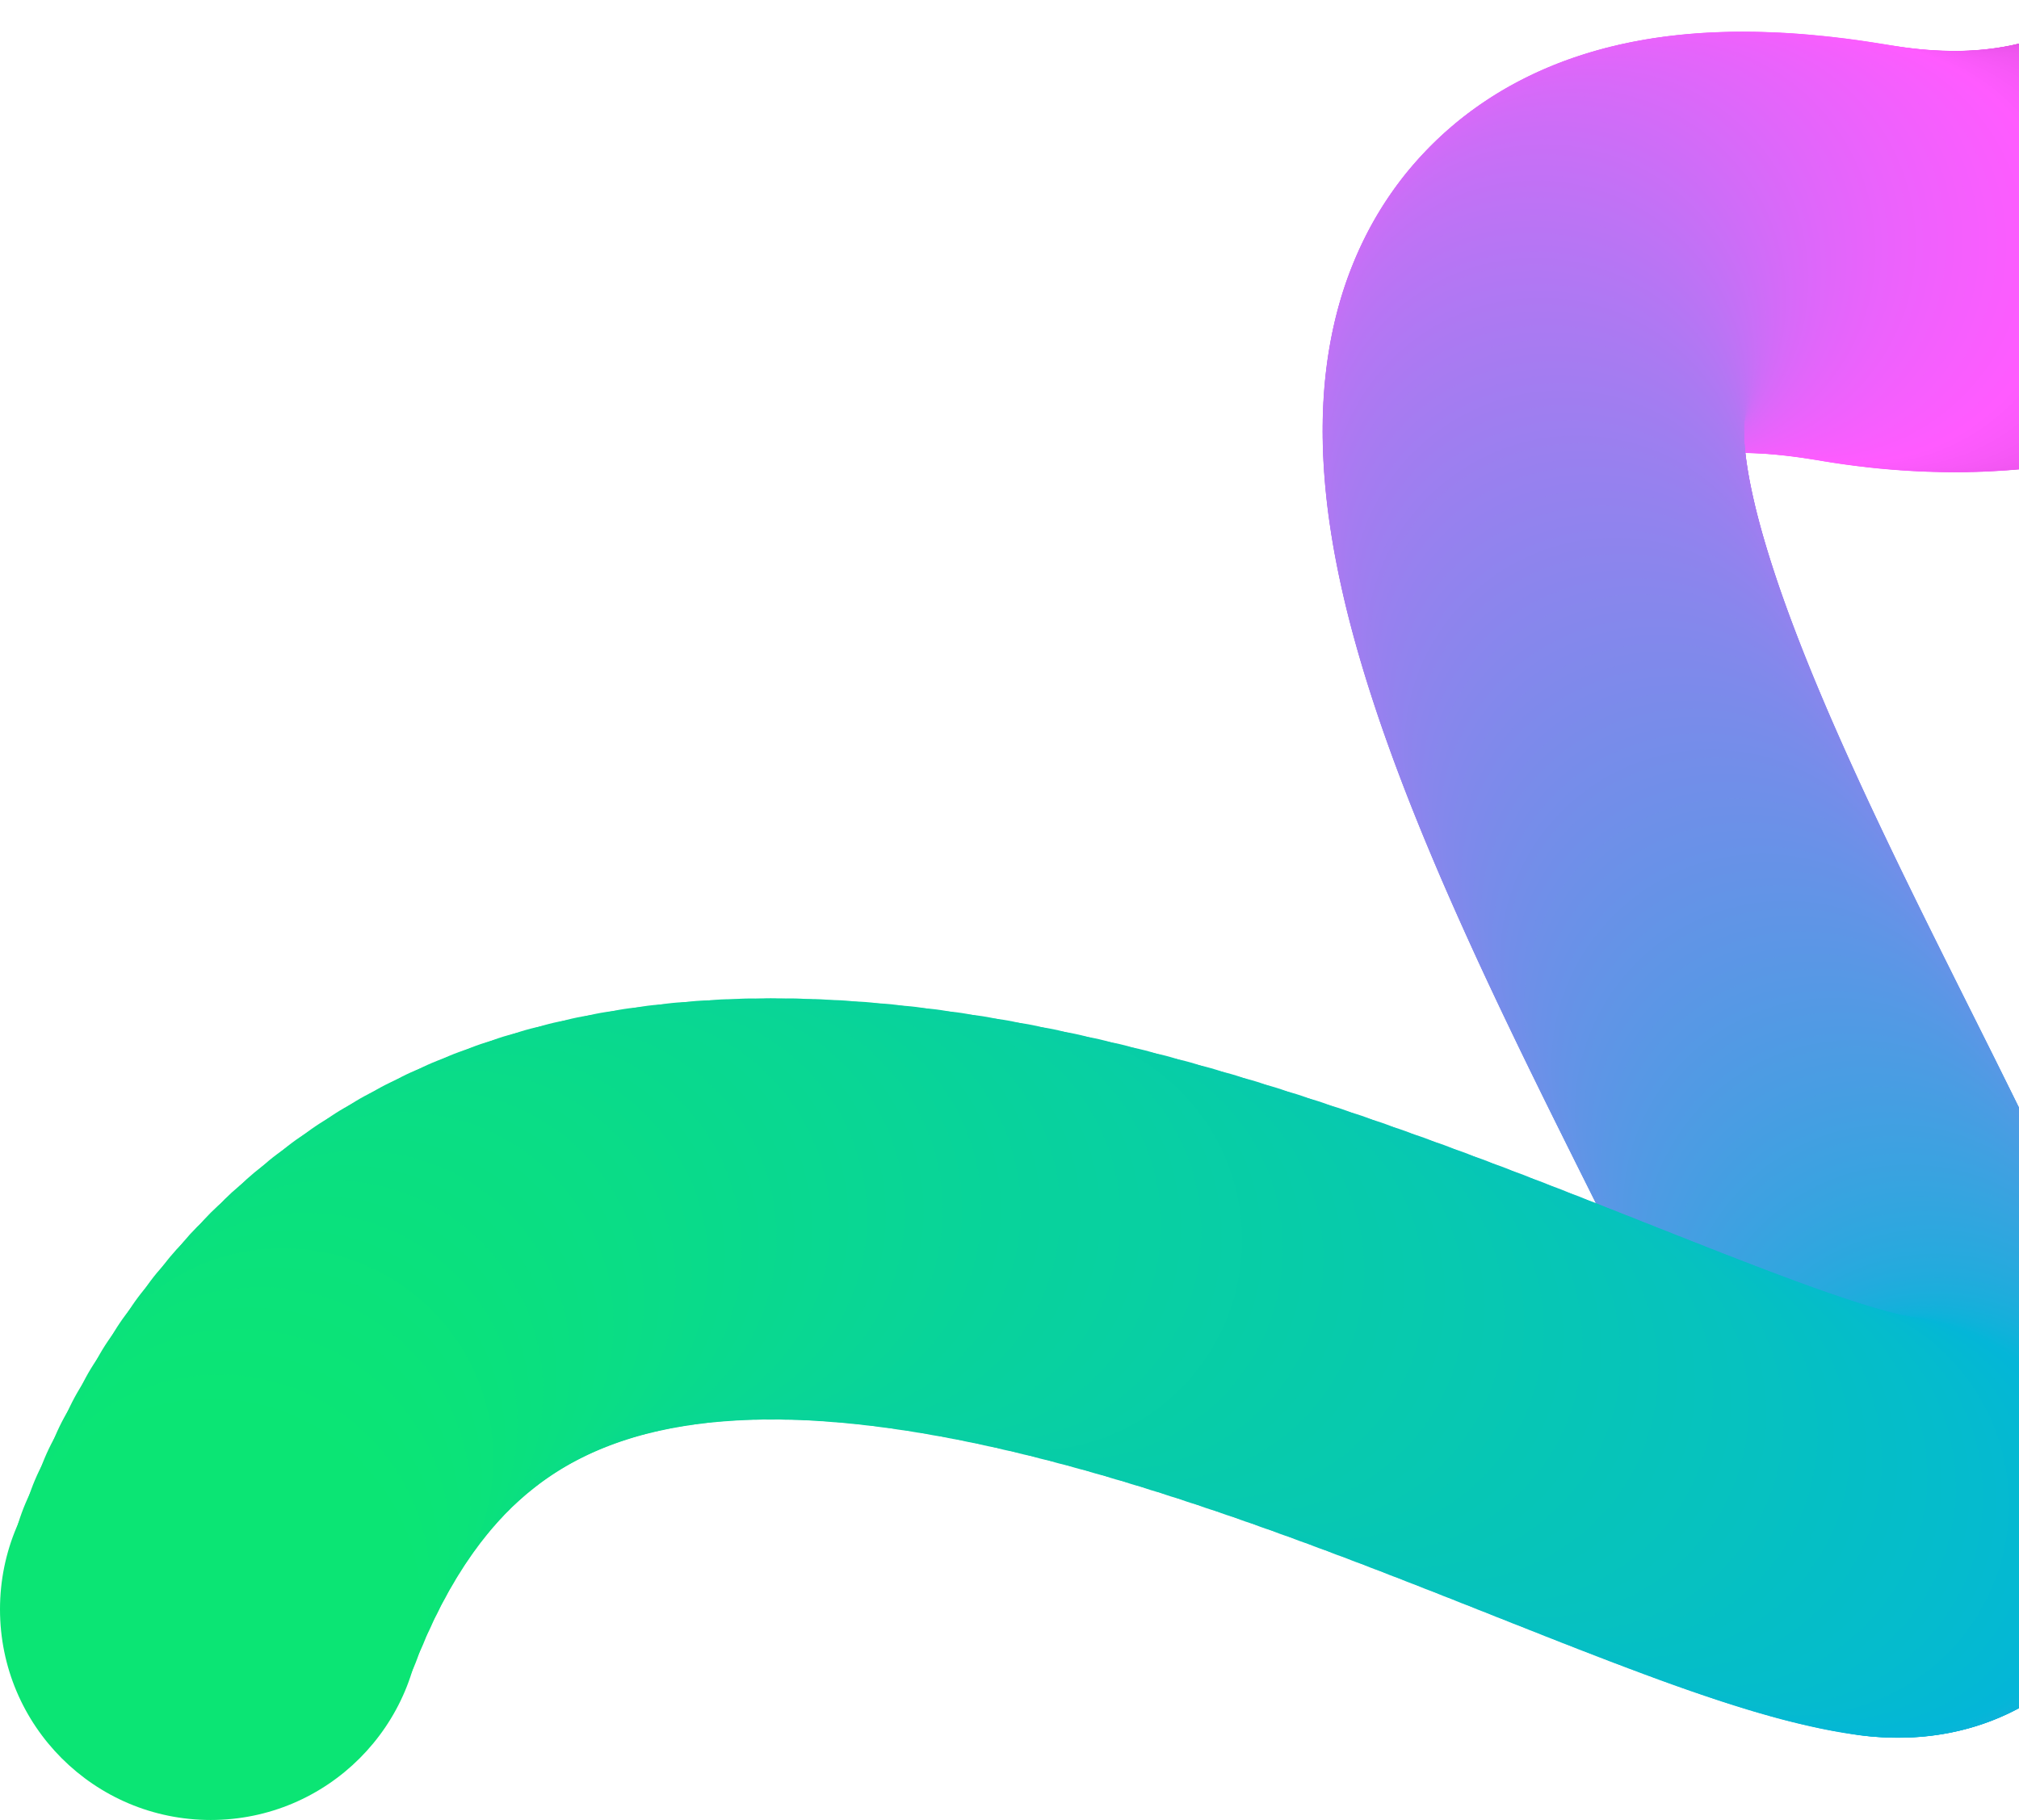 <svg xmlns="http://www.w3.org/2000/svg" data-name="Layer 2" viewBox="0 0 692.01 623.9"><defs><clipPath id="a"><path d="M0 0h692.01v623.9H0z" style="stroke-width:0;fill:none"/></clipPath></defs><g style="clip-path:url(#a)"><circle cx="763.94" cy="59.64" r="72.22" style="fill:#ca48ca;stroke-width:0"/><circle cx="762.04" cy="61" r="72.22" style="fill:#cb48cb;stroke-width:0"/><circle cx="760.11" cy="62.33" r="72.22" style="fill:#cc49cc;stroke-width:0"/><circle cx="758.17" cy="63.64" r="72.22" style="fill:#cd49cd;stroke-width:0"/><circle cx="756.22" cy="64.91" r="72.22" style="fill:#ce4ace;stroke-width:0"/><circle cx="754.24" cy="66.16" r="72.22" style="fill:#cf4acf;stroke-width:0"/><circle cx="752.24" cy="67.38" r="72.22" style="fill:#d04ad0;stroke-width:0"/><circle cx="750.23" cy="68.57" r="72.22" style="fill:#d14bd1;stroke-width:0"/><circle cx="748.19" cy="69.74" r="72.22" style="fill:#d24bd2;stroke-width:0"/><circle cx="746.14" cy="70.87" r="72.22" style="fill:#d34bd3;stroke-width:0"/><circle cx="744.07" cy="71.97" r="72.22" style="fill:#d44cd4;stroke-width:0"/><circle cx="741.98" cy="73.05" r="72.22" style="fill:#d54cd5;stroke-width:0"/><circle cx="739.87" cy="74.09" r="72.22" style="fill:#d64cd6;stroke-width:0"/><circle cx="737.74" cy="75.1" r="72.22" style="fill:#d74dd7;stroke-width:0"/><circle cx="735.59" cy="76.09" r="72.22" style="fill:#d84dd8;stroke-width:0"/><circle cx="733.42" cy="77.04" r="72.22" style="fill:#d94dd9;stroke-width:0"/><circle cx="731.23" cy="77.95" r="72.22" style="fill:#da4eda;stroke-width:0"/><circle cx="729.02" cy="78.84" r="72.22" style="fill:#db4edb;stroke-width:0"/><circle cx="726.79" cy="79.7" r="72.22" style="fill:#dc4fdc;stroke-width:0"/><circle cx="724.54" cy="80.52" r="72.22" style="fill:#dd4fdd;stroke-width:0"/><circle cx="722.28" cy="81.31" r="72.22" style="fill:#de4fde;stroke-width:0"/><circle cx="719.99" cy="82.06" r="72.22" style="fill:#df50df;stroke-width:0"/><circle cx="717.68" cy="82.78" r="72.22" style="fill:#e050e0;stroke-width:0"/><circle cx="715.35" cy="83.47" r="72.22" style="fill:#e150e1;stroke-width:0"/><circle cx="713" cy="84.13" r="72.22" style="fill:#e251e2;stroke-width:0"/><circle cx="710.63" cy="84.74" r="72.22" style="fill:#e351e3;stroke-width:0"/><circle cx="708.24" cy="85.33" r="72.22" style="fill:#e451e4;stroke-width:0"/><circle cx="705.83" cy="85.88" r="72.22" style="fill:#e552e5;stroke-width:0"/><circle cx="703.4" cy="86.39" r="72.22" style="fill:#e652e6;stroke-width:0"/><circle cx="700.94" cy="86.87" r="72.22" style="fill:#e752e7;stroke-width:0"/><circle cx="698.47" cy="87.31" r="72.22" style="fill:#e853e8;stroke-width:0"/><circle cx="695.97" cy="87.71" r="72.22" style="fill:#e953e9;stroke-width:0"/><circle cx="693.46" cy="88.08" r="72.22" style="fill:#ea54ea;stroke-width:0"/><circle cx="690.92" cy="88.41" r="72.22" style="fill:#eb54eb;stroke-width:0"/><circle cx="688.36" cy="88.7" r="72.22" style="fill:#ec54ec;stroke-width:0"/><circle cx="685.78" cy="88.96" r="72.22" style="fill:#ed55ed;stroke-width:0"/><circle cx="683.18" cy="89.17" r="72.22" style="fill:#e5e;stroke-width:0"/><circle cx="680.56" cy="89.35" r="72.22" style="fill:#ef55ef;stroke-width:0"/><circle cx="677.92" cy="89.49" r="72.22" style="fill:#f056f0;stroke-width:0"/><circle cx="675.25" cy="89.59" r="72.22" style="fill:#f156f1;stroke-width:0"/><circle cx="672.56" cy="89.65" r="72.22" style="fill:#f256f2;stroke-width:0"/><circle cx="669.85" cy="89.67" r="72.22" style="fill:#f357f3;stroke-width:0"/><circle cx="667.12" cy="89.64" r="72.22" style="fill:#f457f4;stroke-width:0"/><circle cx="664.37" cy="89.58" r="72.22" style="fill:#f557f5;stroke-width:0"/><circle cx="661.59" cy="89.48" r="72.22" style="fill:#f658f6;stroke-width:0"/><circle cx="658.79" cy="89.34" r="72.22" style="fill:#f758f7;stroke-width:0"/><circle cx="655.97" cy="89.15" r="72.22" style="fill:#f859f8;stroke-width:0"/><circle cx="653.13" cy="88.93" r="72.22" style="fill:#f959f9;stroke-width:0"/><circle cx="650.26" cy="88.66" r="72.22" style="fill:#fa59fa;stroke-width:0"/><circle cx="647.37" cy="88.34" r="72.22" style="fill:#fb5afb;stroke-width:0"/><circle cx="644.46" cy="87.99" r="72.22" style="fill:#fc5afc;stroke-width:0"/><circle cx="641.53" cy="87.59" r="72.22" style="fill:#fd5afd;stroke-width:0"/><circle cx="638.57" cy="87.15" r="72.22" style="fill:#fe5bfe;stroke-width:0"/><circle cx="635.59" cy="86.66" r="72.22" style="fill:#ff5bff;stroke-width:0"/><circle cx="632.06" cy="86.09" r="72.22" style="fill:#fe5bff;stroke-width:0"/><circle cx="628.6" cy="85.56" r="72.22" style="fill:#fd5cff;stroke-width:0"/><circle cx="625.2" cy="85.08" r="72.22" style="fill:#fc5cff;stroke-width:0"/><circle cx="621.87" cy="84.66" r="72.22" style="fill:#fb5cfe;stroke-width:0"/><circle cx="618.61" cy="84.29" r="72.22" style="fill:#fa5dfe;stroke-width:0"/><circle cx="615.41" cy="83.97" r="72.22" style="fill:#f95dfe;stroke-width:0"/><circle cx="612.27" cy="83.69" r="72.22" style="fill:#f85efe;stroke-width:0"/><circle cx="609.2" cy="83.47" r="72.22" style="fill:#f75efe;stroke-width:0"/><circle cx="606.2" cy="83.3" r="72.22" style="fill:#f65efe;stroke-width:0"/><circle cx="603.26" cy="83.18" r="72.22" style="fill:#f55ffd;stroke-width:0"/><circle cx="600.38" cy="83.1" r="72.22" style="fill:#f45ffd;stroke-width:0"/><circle cx="597.56" cy="83.07" r="72.22" style="fill:#f35ffd;stroke-width:0"/><circle cx="594.81" cy="83.09" r="72.22" style="fill:#f260fd;stroke-width:0"/><circle cx="592.12" cy="83.16" r="72.22" style="fill:#f160fd;stroke-width:0"/><circle cx="589.49" cy="83.28" r="72.22" style="fill:#f060fd;stroke-width:0"/><circle cx="586.92" cy="83.44" r="72.22" style="fill:#ef61fd;stroke-width:0"/><circle cx="584.41" cy="83.65" r="72.22" style="fill:#ee61fc;stroke-width:0"/><circle cx="581.96" cy="83.9" r="72.22" style="fill:#ed62fc;stroke-width:0"/><circle cx="579.57" cy="84.2" r="72.22" style="fill:#ec62fc;stroke-width:0"/><circle cx="577.24" cy="84.54" r="72.22" style="fill:#eb62fc;stroke-width:0"/><circle cx="574.97" cy="84.93" r="72.22" style="fill:#ea63fc;stroke-width:0"/><circle cx="572.75" cy="85.36" r="72.22" style="fill:#e963fc;stroke-width:0"/><circle cx="570.6" cy="85.84" r="72.22" style="fill:#e863fb;stroke-width:0"/><circle cx="568.5" cy="86.35" r="72.22" style="fill:#e764fb;stroke-width:0"/><circle cx="566.45" cy="86.92" r="72.22" style="fill:#e664fb;stroke-width:0"/><circle cx="564.47" cy="87.52" r="72.22" style="fill:#e564fb;stroke-width:0"/><circle cx="562.54" cy="88.17" r="72.22" style="fill:#e465fb;stroke-width:0"/><circle cx="560.66" cy="88.85" r="72.22" style="fill:#e365fb;stroke-width:0"/><circle cx="558.84" cy="89.58" r="72.22" style="fill:#e266fa;stroke-width:0"/><circle cx="557.07" cy="90.35" r="72.22" style="fill:#e166fa;stroke-width:0"/><circle cx="555.36" cy="91.16" r="72.22" style="fill:#e066fa;stroke-width:0"/><circle cx="553.7" cy="92.01" r="72.22" style="fill:#df67fa;stroke-width:0"/><circle cx="552.09" cy="92.9" r="72.22" style="fill:#de67fa;stroke-width:0"/><circle cx="550.54" cy="93.83" r="72.22" style="fill:#dd67fa;stroke-width:0"/><circle cx="549.04" cy="94.8" r="72.22" style="fill:#dc68fa;stroke-width:0"/><circle cx="547.59" cy="95.81" r="72.22" style="fill:#db68f9;stroke-width:0"/><circle cx="546.19" cy="96.85" r="72.22" style="fill:#da68f9;stroke-width:0"/><circle cx="544.84" cy="97.93" r="72.22" style="fill:#d969f9;stroke-width:0"/><circle cx="543.54" cy="99.05" r="72.22" style="fill:#d869f9;stroke-width:0"/><circle cx="542.29" cy="100.21" r="72.22" style="fill:#d76af9;stroke-width:0"/><circle cx="541.09" cy="101.4" r="72.22" style="fill:#d66af9;stroke-width:0"/><circle cx="539.94" cy="102.63" r="72.22" style="fill:#d56af8;stroke-width:0"/><circle cx="538.83" cy="103.89" r="72.22" style="fill:#d46bf8;stroke-width:0"/><circle cx="537.78" cy="105.19" r="72.22" style="fill:#d36bf8;stroke-width:0"/><circle cx="536.77" cy="106.52" r="72.22" style="fill:#d26bf8;stroke-width:0"/><circle cx="535.81" cy="107.89" r="72.22" style="fill:#d16cf8;stroke-width:0"/><circle cx="534.89" cy="109.29" r="72.22" style="fill:#d06cf8;stroke-width:0"/><circle cx="534.02" cy="110.73" r="72.22" style="fill:#cf6cf8;stroke-width:0"/><circle cx="533.2" cy="112.2" r="72.22" style="fill:#ce6df7;stroke-width:0"/><circle cx="532.42" cy="113.7" r="72.22" style="fill:#cd6df7;stroke-width:0"/><circle cx="531.69" cy="115.23" r="72.22" style="fill:#cc6df7;stroke-width:0"/><circle cx="531" cy="116.8" r="72.22" style="fill:#cb6ef7;stroke-width:0"/><circle cx="530.35" cy="118.4" r="72.22" style="fill:#ca6ef7;stroke-width:0"/><circle cx="529.74" cy="120.02" r="72.22" style="fill:#c96ff7;stroke-width:0"/><circle cx="529.18" cy="121.68" r="72.22" style="fill:#c86ff6;stroke-width:0"/><circle cx="528.66" cy="123.37" r="72.22" style="fill:#c76ff6;stroke-width:0"/><circle cx="528.19" cy="125.09" r="72.22" style="fill:#c670f6;stroke-width:0"/><circle cx="527.75" cy="126.84" r="72.22" style="fill:#c570f6;stroke-width:0"/><circle cx="527.36" cy="128.62" r="72.22" style="fill:#c470f6;stroke-width:0"/><circle cx="527" cy="130.42" r="72.22" style="fill:#c371f6;stroke-width:0"/><circle cx="526.69" cy="132.26" r="72.22" style="fill:#c271f6;stroke-width:0"/><circle cx="526.41" cy="134.12" r="72.22" style="fill:#c171f5;stroke-width:0"/><circle cx="526.17" cy="136.01" r="72.22" style="fill:#c072f5;stroke-width:0"/><circle cx="525.97" cy="137.93" r="72.22" style="fill:#bf72f5;stroke-width:0"/><circle cx="525.81" cy="139.87" r="72.22" style="fill:#be73f5;stroke-width:0"/><circle cx="525.69" cy="141.84" r="72.22" style="fill:#bd73f5;stroke-width:0"/><circle cx="525.6" cy="143.84" r="72.22" style="fill:#bc73f5;stroke-width:0"/><circle cx="525.55" cy="145.86" r="72.22" style="fill:#bb74f4;stroke-width:0"/><circle cx="525.54" cy="147.91" r="72.22" style="fill:#ba74f4;stroke-width:0"/><circle cx="525.56" cy="149.98" r="72.22" style="fill:#b974f4;stroke-width:0"/><circle cx="525.62" cy="152.07" r="72.22" style="fill:#b875f4;stroke-width:0"/><circle cx="525.71" cy="154.19" r="72.22" style="fill:#b775f4;stroke-width:0"/><circle cx="525.84" cy="156.33" r="72.22" style="fill:#b675f4;stroke-width:0"/><circle cx="526" cy="158.5" r="72.22" style="fill:#b576f4;stroke-width:0"/><circle cx="526.19" cy="160.69" r="72.22" style="fill:#b476f3;stroke-width:0"/><circle cx="526.42" cy="162.9" r="72.22" style="fill:#b377f3;stroke-width:0"/><circle cx="526.67" cy="165.13" r="72.22" style="fill:#b277f3;stroke-width:0"/><circle cx="526.96" cy="167.38" r="72.22" style="fill:#b177f3;stroke-width:0"/><circle cx="527.29" cy="169.65" r="72.22" style="fill:#b078f3;stroke-width:0"/><circle cx="527.64" cy="171.95" r="72.22" style="fill:#af78f3;stroke-width:0"/><circle cx="528.02" cy="174.26" r="72.22" style="fill:#ae78f2;stroke-width:0"/><circle cx="528.43" cy="176.6" r="72.22" style="fill:#ad79f2;stroke-width:0"/><circle cx="528.88" cy="178.95" r="72.22" style="fill:#ac79f2;stroke-width:0"/><circle cx="529.35" cy="181.33" r="72.22" style="fill:#ab79f2;stroke-width:0"/><circle cx="529.85" cy="183.72" r="72.22" style="fill:#aa7af2;stroke-width:0"/><circle cx="530.38" cy="186.13" r="72.22" style="fill:#a97af2;stroke-width:0"/><circle cx="530.93" cy="188.55" r="72.22" style="fill:#a87bf1;stroke-width:0"/><circle cx="531.51" cy="191" r="72.22" style="fill:#a77bf1;stroke-width:0"/><circle cx="532.12" cy="193.46" r="72.22" style="fill:#a67bf1;stroke-width:0"/><circle cx="532.76" cy="195.94" r="72.22" style="fill:#a57cf1;stroke-width:0"/><circle cx="533.42" cy="198.43" r="72.22" style="fill:#a47cf1;stroke-width:0"/><circle cx="534.11" cy="200.94" r="72.22" style="fill:#a37cf1;stroke-width:0"/><circle cx="534.82" cy="203.47" r="72.22" style="fill:#a27df1;stroke-width:0"/><circle cx="535.56" cy="206.01" r="72.22" style="fill:#a17df0;stroke-width:0"/><circle cx="536.32" cy="208.56" r="72.22" style="fill:#a07df0;stroke-width:0"/><circle cx="537.1" cy="211.13" r="72.22" style="fill:#9f7ef0;stroke-width:0"/><circle cx="537.91" cy="213.72" r="72.22" style="fill:#9e7ef0;stroke-width:0"/><circle cx="538.74" cy="216.31" r="72.22" style="fill:#9d7ff0;stroke-width:0"/><circle cx="539.59" cy="218.92" r="72.22" style="fill:#9c7ff0;stroke-width:0"/><circle cx="540.46" cy="221.54" r="72.22" style="fill:#9b7fef;stroke-width:0"/><circle cx="541.35" cy="224.17" r="72.22" style="fill:#9a80ef;stroke-width:0"/><circle cx="542.27" cy="226.82" r="72.22" style="fill:#9980ef;stroke-width:0"/><circle cx="543.2" cy="229.47" r="72.22" style="fill:#9880ef;stroke-width:0"/><circle cx="544.16" cy="232.14" r="72.22" style="fill:#9781ef;stroke-width:0"/><circle cx="545.13" cy="234.82" r="72.22" style="fill:#9681ef;stroke-width:0"/><circle cx="546.12" cy="237.51" r="72.22" style="fill:#9581ef;stroke-width:0"/><circle cx="547.14" cy="240.2" r="72.22" style="fill:#9482ee;stroke-width:0"/><circle cx="548.16" cy="242.91" r="72.22" style="fill:#9382ee;stroke-width:0"/><circle cx="549.21" cy="245.62" r="72.22" style="fill:#9283ee;stroke-width:0"/><circle cx="550.27" cy="248.35" r="72.22" style="fill:#9183ee;stroke-width:0"/><circle cx="551.35" cy="251.08" r="72.22" style="fill:#9083ee;stroke-width:0"/><circle cx="552.45" cy="253.82" r="72.22" style="fill:#8f84ee;stroke-width:0"/><circle cx="553.56" cy="256.56" r="72.22" style="fill:#8e84ed;stroke-width:0"/><circle cx="554.68" cy="259.32" r="72.22" style="fill:#8d84ed;stroke-width:0"/><circle cx="555.83" cy="262.08" r="72.22" style="fill:#8c85ed;stroke-width:0"/><circle cx="556.98" cy="264.84" r="72.22" style="fill:#8b85ed;stroke-width:0"/><circle cx="558.15" cy="267.61" r="72.22" style="fill:#8a85ed;stroke-width:0"/><circle cx="559.33" cy="270.39" r="72.22" style="fill:#8986ed;stroke-width:0"/><circle cx="560.52" cy="273.17" r="72.22" style="fill:#8886ed;stroke-width:0"/><circle cx="561.73" cy="275.96" r="72.22" style="fill:#8787ec;stroke-width:0"/><circle cx="562.95" cy="278.74" r="72.22" style="fill:#8687ec;stroke-width:0"/><circle cx="564.18" cy="281.54" r="72.22" style="fill:#8587ec;stroke-width:0"/><circle cx="565.42" cy="284.33" r="72.22" style="fill:#8488ec;stroke-width:0"/><circle cx="566.67" cy="287.13" r="72.22" style="fill:#8388ec;stroke-width:0"/><circle cx="567.93" cy="289.93" r="72.22" style="fill:#8288ec;stroke-width:0"/><circle cx="569.2" cy="292.74" r="72.22" style="fill:#8189eb;stroke-width:0"/><circle cx="570.48" cy="295.54" r="72.22" style="fill:#8089eb;stroke-width:0"/><circle cx="571.76" cy="298.35" r="72.22" style="fill:#7f89eb;stroke-width:0"/><circle cx="573.06" cy="301.15" r="72.22" style="fill:#7e8aeb;stroke-width:0"/><circle cx="574.36" cy="303.96" r="72.22" style="fill:#7d8aeb;stroke-width:0"/><circle cx="575.67" cy="306.77" r="72.22" style="fill:#7c8aeb;stroke-width:0"/><circle cx="576.99" cy="309.57" r="72.22" style="fill:#7b8bea;stroke-width:0"/><circle cx="578.31" cy="312.38" r="72.22" style="fill:#7a8bea;stroke-width:0"/><circle cx="579.64" cy="315.18" r="72.22" style="fill:#798cea;stroke-width:0"/><circle cx="580.98" cy="317.98" r="72.22" style="fill:#788cea;stroke-width:0"/><circle cx="582.31" cy="320.78" r="72.22" style="fill:#778cea;stroke-width:0"/><circle cx="583.66" cy="323.58" r="72.22" style="fill:#768dea;stroke-width:0"/><circle cx="585" cy="326.37" r="72.22" style="fill:#758dea;stroke-width:0"/><circle cx="586.35" cy="329.17" r="72.22" style="fill:#748de9;stroke-width:0"/><circle cx="587.71" cy="331.95" r="72.22" style="fill:#738ee9;stroke-width:0"/><circle cx="589.06" cy="334.74" r="72.22" style="fill:#728ee9;stroke-width:0"/><circle cx="590.42" cy="337.51" r="72.22" style="fill:#718ee9;stroke-width:0"/><circle cx="591.78" cy="340.29" r="72.22" style="fill:#708fe9;stroke-width:0"/><circle cx="593.14" cy="343.06" r="72.22" style="fill:#6f8fe9;stroke-width:0"/><circle cx="594.5" cy="345.82" r="72.22" style="fill:#6e90e8;stroke-width:0"/><circle cx="595.86" cy="348.58" r="72.22" style="fill:#6d90e8;stroke-width:0"/><circle cx="597.22" cy="351.33" r="72.22" style="fill:#6c90e8;stroke-width:0"/><circle cx="598.58" cy="354.07" r="72.22" style="fill:#6b91e8;stroke-width:0"/><circle cx="599.94" cy="356.8" r="72.22" style="fill:#6a91e8;stroke-width:0"/><circle cx="601.29" cy="359.53" r="72.22" style="fill:#6991e8;stroke-width:0"/><circle cx="602.65" cy="362.25" r="72.22" style="fill:#6892e8;stroke-width:0"/><circle cx="604" cy="364.96" r="72.22" style="fill:#6792e7;stroke-width:0"/><circle cx="605.34" cy="367.66" r="72.22" style="fill:#6692e7;stroke-width:0"/><circle cx="606.69" cy="370.36" r="72.22" style="fill:#6593e7;stroke-width:0"/><circle cx="608.03" cy="373.04" r="72.22" style="fill:#6493e7;stroke-width:0"/><circle cx="609.36" cy="375.71" r="72.22" style="fill:#6394e7;stroke-width:0"/><circle cx="610.69" cy="378.37" r="72.22" style="fill:#6294e7;stroke-width:0"/><circle cx="612.02" cy="381.02" r="72.22" style="fill:#6194e6;stroke-width:0"/><circle cx="613.34" cy="383.66" r="72.22" style="fill:#6095e6;stroke-width:0"/><circle cx="614.65" cy="386.29" r="72.22" style="fill:#5f95e6;stroke-width:0"/><circle cx="615.96" cy="388.91" r="72.22" style="fill:#5e95e6;stroke-width:0"/><circle cx="617.26" cy="391.51" r="72.22" style="fill:#5d96e6;stroke-width:0"/><circle cx="618.55" cy="394.1" r="72.22" style="fill:#5c96e6;stroke-width:0"/><circle cx="619.83" cy="396.67" r="72.22" style="fill:#5b96e6;stroke-width:0"/><circle cx="621.1" cy="399.24" r="72.22" style="fill:#5a97e5;stroke-width:0"/><circle cx="622.36" cy="401.78" r="72.22" style="fill:#5997e5;stroke-width:0"/><circle cx="623.62" cy="404.32" r="72.22" style="fill:#5898e5;stroke-width:0"/><circle cx="624.86" cy="406.83" r="72.22" style="fill:#5798e5;stroke-width:0"/><circle cx="626.1" cy="409.34" r="72.22" style="fill:#5698e5;stroke-width:0"/><circle cx="627.32" cy="411.82" r="72.22" style="fill:#5599e5;stroke-width:0"/><circle cx="628.53" cy="414.29" r="72.22" style="fill:#5499e4;stroke-width:0"/><circle cx="629.73" cy="416.75" r="72.22" style="fill:#5399e4;stroke-width:0"/><circle cx="630.91" cy="419.18" r="72.22" style="fill:#529ae4;stroke-width:0"/><circle cx="632.09" cy="421.6" r="72.22" style="fill:#519ae4;stroke-width:0"/><circle cx="633.25" cy="424" r="72.22" style="fill:#509ae4;stroke-width:0"/><circle cx="634.39" cy="426.39" r="72.22" style="fill:#4f9be4;stroke-width:0"/><circle cx="635.52" cy="428.75" r="72.22" style="fill:#4e9be3;stroke-width:0"/><circle cx="636.64" cy="431.1" r="72.22" style="fill:#4d9ce3;stroke-width:0"/><circle cx="637.74" cy="433.42" r="72.22" style="fill:#4c9ce3;stroke-width:0"/><circle cx="638.83" cy="435.73" r="72.22" style="fill:#4b9ce3;stroke-width:0"/><circle cx="639.89" cy="438.01" r="72.22" style="fill:#4a9de3;stroke-width:0"/><circle cx="640.95" cy="440.27" r="72.22" style="fill:#499de3;stroke-width:0"/><circle cx="641.98" cy="442.52" r="72.22" style="fill:#489de3;stroke-width:0"/><circle cx="643" cy="444.74" r="72.22" style="fill:#479ee2;stroke-width:0"/><circle cx="644" cy="446.94" r="72.22" style="fill:#469ee2;stroke-width:0"/><circle cx="644.98" cy="449.12" r="72.22" style="fill:#459ee2;stroke-width:0"/><circle cx="645.94" cy="451.27" r="72.22" style="fill:#449fe2;stroke-width:0"/><circle cx="646.88" cy="453.4" r="72.22" style="fill:#439fe2;stroke-width:0"/><circle cx="647.8" cy="455.51" r="72.22" style="fill:#42a0e2;stroke-width:0"/><circle cx="648.7" cy="457.59" r="72.22" style="fill:#41a0e1;stroke-width:0"/><circle cx="649.59" cy="459.65" r="72.22" style="fill:#40a0e1;stroke-width:0"/><circle cx="650.44" cy="461.69" r="72.22" style="fill:#3fa1e1;stroke-width:0"/><circle cx="651.28" cy="463.69" r="72.22" style="fill:#3ea1e1;stroke-width:0"/><circle cx="652.1" cy="465.68" r="72.22" style="fill:#3da1e1;stroke-width:0"/><circle cx="652.89" cy="467.64" r="72.22" style="fill:#3ca2e1;stroke-width:0"/><circle cx="653.66" cy="469.57" r="72.22" style="fill:#3ba2e1;stroke-width:0"/><circle cx="654.4" cy="471.47" r="72.22" style="fill:#3aa2e0;stroke-width:0"/><circle cx="655.12" cy="473.35" r="72.22" style="fill:#39a3e0;stroke-width:0"/><circle cx="655.82" cy="475.2" r="72.22" style="fill:#38a3e0;stroke-width:0"/><circle cx="656.49" cy="477.02" r="72.22" style="fill:#37a4e0;stroke-width:0"/><circle cx="657.13" cy="478.81" r="72.22" style="fill:#36a4e0;stroke-width:0"/><circle cx="657.75" cy="480.57" r="72.22" style="fill:#35a4e0;stroke-width:0"/><circle cx="658.35" cy="482.31" r="72.22" style="fill:#34a5df;stroke-width:0"/><circle cx="658.91" cy="484.01" r="72.22" style="fill:#33a5df;stroke-width:0"/><circle cx="659.45" cy="485.69" r="72.22" style="fill:#32a5df;stroke-width:0"/><circle cx="659.96" cy="487.33" r="72.22" style="fill:#31a6df;stroke-width:0"/><circle cx="660.44" cy="488.95" r="72.22" style="fill:#30a6df;stroke-width:0"/><circle cx="660.89" cy="490.53" r="72.22" style="fill:#2fa6df;stroke-width:0"/><circle cx="661.32" cy="492.08" r="72.22" style="fill:#2ea7df;stroke-width:0"/><circle cx="661.71" cy="493.6" r="72.22" style="fill:#2da7de;stroke-width:0"/><circle cx="662.07" cy="495.08" r="72.22" style="fill:#2ca7de;stroke-width:0"/><circle cx="662.41" cy="496.54" r="72.22" style="fill:#2ba8de;stroke-width:0"/><circle cx="662.71" cy="497.95" r="72.22" style="fill:#2aa8de;stroke-width:0"/><circle cx="662.98" cy="499.34" r="72.22" style="fill:#29a9de;stroke-width:0"/><circle cx="663.22" cy="500.69" r="72.22" style="fill:#28a9de;stroke-width:0"/><circle cx="663.42" cy="502.01" r="72.22" style="fill:#27a9dd;stroke-width:0"/><circle cx="663.59" cy="503.29" r="72.22" style="fill:#26aadd;stroke-width:0"/><circle cx="663.73" cy="504.54" r="72.22" style="fill:#25aadd;stroke-width:0"/><circle cx="663.83" cy="505.75" r="72.22" style="fill:#24aadd;stroke-width:0"/><circle cx="663.9" cy="506.92" r="72.22" style="fill:#23abdd;stroke-width:0"/><circle cx="663.94" cy="508.06" r="72.22" style="fill:#22abdd;stroke-width:0"/><circle cx="663.94" cy="509.16" r="72.22" style="fill:#21abdd;stroke-width:0"/><circle cx="663.9" cy="510.23" r="72.22" style="fill:#20acdc;stroke-width:0"/><circle cx="663.83" cy="511.25" r="72.22" style="fill:#1facdc;stroke-width:0"/><circle cx="663.72" cy="512.24" r="72.22" style="fill:#1eaddc;stroke-width:0"/><circle cx="663.57" cy="513.19" r="72.22" style="fill:#1daddc;stroke-width:0"/><circle cx="663.39" cy="514.1" r="72.22" style="fill:#1caddc;stroke-width:0"/><circle cx="663.16" cy="514.97" r="72.22" style="fill:#1baedc;stroke-width:0"/><circle cx="662.9" cy="515.8" r="72.22" style="fill:#1aaedb;stroke-width:0"/><circle cx="662.6" cy="516.59" r="72.22" style="fill:#19aedb;stroke-width:0"/><circle cx="662.26" cy="517.34" r="72.22" style="fill:#18afdb;stroke-width:0"/><circle cx="661.88" cy="518.05" r="72.22" style="fill:#17afdb;stroke-width:0"/><circle cx="661.46" cy="518.72" r="72.22" style="fill:#16afdb;stroke-width:0"/><circle cx="660.99" cy="519.35" r="72.22" style="fill:#15b0db;stroke-width:0"/><circle cx="660.49" cy="519.93" r="72.22" style="fill:#14b0da;stroke-width:0"/><circle cx="659.94" cy="520.47" r="72.22" style="fill:#13b1da;stroke-width:0"/><circle cx="659.36" cy="520.97" r="72.22" style="fill:#12b1da;stroke-width:0"/><circle cx="658.72" cy="521.43" r="72.22" style="fill:#11b1da;stroke-width:0"/><circle cx="658.05" cy="521.84" r="72.22" style="fill:#10b2da;stroke-width:0"/><circle cx="657.33" cy="522.2" r="72.22" style="fill:#0fb2da;stroke-width:0"/><circle cx="656.57" cy="522.52" r="72.22" style="fill:#0eb2da;stroke-width:0"/><circle cx="655.76" cy="522.8" r="72.22" style="fill:#0db3d9;stroke-width:0"/><circle cx="654.91" cy="523.03" r="72.22" style="fill:#0cb3d9;stroke-width:0"/><circle cx="654.01" cy="523.22" r="72.22" style="fill:#0bb3d9;stroke-width:0"/><circle cx="653.06" cy="523.36" r="72.22" style="fill:#0ab4d9;stroke-width:0"/><circle cx="652.07" cy="523.45" r="72.22" style="fill:#09b4d9;stroke-width:0"/><circle cx="651.03" cy="523.49" r="72.22" style="fill:#08b5d9;stroke-width:0"/><circle cx="649.95" cy="523.49" r="72.22" style="fill:#07b5d8;stroke-width:0"/><circle cx="648.81" cy="523.44" r="72.22" style="fill:#06b5d8;stroke-width:0"/><circle cx="647.63" cy="523.34" r="72.22" style="fill:#05b6d8;stroke-width:0"/><circle cx="646.4" cy="523.2" r="72.22" style="fill:#04b6d8;stroke-width:0"/><circle cx="643.14" cy="522.7" r="72.22" style="fill:#04b6d7;stroke-width:0"/><circle cx="639.73" cy="522.07" r="72.22" style="fill:#04b7d6;stroke-width:0"/><circle cx="636.18" cy="521.31" r="72.22" style="fill:#04b7d5;stroke-width:0"/><circle cx="632.48" cy="520.44" r="72.22" style="fill:#04b8d4;stroke-width:0"/><circle cx="628.64" cy="519.46" r="72.22" style="fill:#04b8d3;stroke-width:0"/><circle cx="624.67" cy="518.36" r="72.22" style="fill:#04b9d2;stroke-width:0"/><circle cx="620.56" cy="517.16" r="72.22" style="fill:#04b9d1;stroke-width:0"/><circle cx="616.32" cy="515.85" r="72.22" style="fill:#05bad0;stroke-width:0"/><circle cx="611.95" cy="514.45" r="72.22" style="fill:#05bacf;stroke-width:0"/><circle cx="607.46" cy="512.95" r="72.22" style="fill:#05bbce;stroke-width:0"/><circle cx="602.85" cy="511.37" r="72.22" style="fill:#05bbcd;stroke-width:0"/><circle cx="598.12" cy="509.7" r="72.22" style="fill:#05bccc;stroke-width:0"/><circle cx="593.27" cy="507.95" r="72.22" style="fill:#05bccb;stroke-width:0"/><circle cx="588.31" cy="506.12" r="72.22" style="fill:#05bdca;stroke-width:0"/><circle cx="583.24" cy="504.22" r="72.22" style="fill:#05bdc9;stroke-width:0"/><circle cx="578.06" cy="502.26" r="72.22" style="fill:#05bdc8;stroke-width:0"/><circle cx="572.78" cy="500.23" r="72.22" style="fill:#05bec7;stroke-width:0"/><circle cx="567.4" cy="498.15" r="72.22" style="fill:#05bec6;stroke-width:0"/><circle cx="561.92" cy="496.01" r="72.22" style="fill:#05bfc5;stroke-width:0"/><circle cx="556.35" cy="493.82" r="72.22" style="fill:#05bfc4;stroke-width:0"/><circle cx="550.69" cy="491.58" r="72.22" style="fill:#05c0c3;stroke-width:0"/><circle cx="544.94" cy="489.31" r="72.22" style="fill:#06c0c2;stroke-width:0"/><circle cx="539.1" cy="487" r="72.22" style="fill:#06c1c1;stroke-width:0"/><circle cx="533.18" cy="484.65" r="72.22" style="fill:#06c1c0;stroke-width:0"/><circle cx="527.18" cy="482.28" r="72.22" style="fill:#06c2bf;stroke-width:0"/><circle cx="521.11" cy="479.88" r="72.22" style="fill:#06c2be;stroke-width:0"/><circle cx="514.96" cy="477.47" r="72.22" style="fill:#06c3bd;stroke-width:0"/><circle cx="508.75" cy="475.04" r="72.22" style="fill:#06c3bc;stroke-width:0"/><circle cx="502.46" cy="472.6" r="72.22" style="fill:#06c3bb;stroke-width:0"/><circle cx="496.12" cy="470.15" r="72.22" style="fill:#06c4ba;stroke-width:0"/><circle cx="489.71" cy="467.7" r="72.22" style="fill:#06c4b9;stroke-width:0"/><circle cx="483.24" cy="465.26" r="72.22" style="fill:#06c5b8;stroke-width:0"/><circle cx="476.72" cy="462.82" r="72.22" style="fill:#06c5b7;stroke-width:0"/><circle cx="470.15" cy="460.39" r="72.22" style="fill:#06c6b6;stroke-width:0"/><circle cx="463.53" cy="457.98" r="72.22" style="fill:#06c6b5;stroke-width:0"/><circle cx="456.86" cy="455.59" r="72.22" style="fill:#06c7b4;stroke-width:0"/><circle cx="450.16" cy="453.22" r="72.22" style="fill:#07c7b3;stroke-width:0"/><circle cx="443.41" cy="450.88" r="72.22" style="fill:#07c8b2;stroke-width:0"/><circle cx="436.62" cy="448.58" r="72.22" style="fill:#07c8b1;stroke-width:0"/><circle cx="429.81" cy="446.31" r="72.22" style="fill:#07c9b0;stroke-width:0"/><circle cx="422.96" cy="444.08" r="72.22" style="fill:#07c9af;stroke-width:0"/><circle cx="416.08" cy="441.9" r="72.22" style="fill:#07caae;stroke-width:0"/><circle cx="409.19" cy="439.77" r="72.22" style="fill:#07caad;stroke-width:0"/><circle cx="402.27" cy="437.7" r="72.22" style="fill:#07caac;stroke-width:0"/><circle cx="395.33" cy="435.68" r="72.22" style="fill:#07cbab;stroke-width:0"/><circle cx="388.38" cy="433.73" r="72.22" style="fill:#07cbaa;stroke-width:0"/><circle cx="381.41" cy="431.85" r="72.22" style="fill:#07cca9;stroke-width:0"/><circle cx="374.44" cy="430.04" r="72.22" style="fill:#07cca8;stroke-width:0"/><circle cx="367.46" cy="428.3" r="72.22" style="fill:#07cda7;stroke-width:0"/><circle cx="360.48" cy="426.65" r="72.22" style="fill:#07cda6;stroke-width:0"/><circle cx="353.49" cy="425.08" r="72.22" style="fill:#08cea6;stroke-width:0"/><circle cx="346.52" cy="423.6" r="72.22" style="fill:#08cea5;stroke-width:0"/><circle cx="339.54" cy="422.21" r="72.22" style="fill:#08cfa4;stroke-width:0"/><circle cx="332.58" cy="420.93" r="72.22" style="fill:#08cfa3;stroke-width:0"/><circle cx="325.63" cy="419.74" r="72.22" style="fill:#08d0a2;stroke-width:0"/><circle cx="318.7" cy="418.67" r="72.22" style="fill:#08d0a1;stroke-width:0"/><circle cx="311.78" cy="417.7" r="72.22" style="fill:#08d1a0;stroke-width:0"/><circle cx="304.89" cy="416.85" r="72.22" style="fill:#08d19f;stroke-width:0"/><circle cx="298.02" cy="416.12" r="72.22" style="fill:#08d19e;stroke-width:0"/><circle cx="291.18" cy="415.52" r="72.22" style="fill:#08d29d;stroke-width:0"/><circle cx="284.36" cy="415.04" r="72.22" style="fill:#08d29c;stroke-width:0"/><circle cx="277.59" cy="414.7" r="72.22" style="fill:#08d39b;stroke-width:0"/><circle cx="270.85" cy="414.49" r="72.22" style="fill:#08d39a;stroke-width:0"/><circle cx="264.15" cy="414.43" r="72.22" style="fill:#08d499;stroke-width:0"/><circle cx="257.49" cy="414.51" r="72.22" style="fill:#09d498;stroke-width:0"/><circle cx="250.88" cy="414.75" r="72.22" style="fill:#09d597;stroke-width:0"/><circle cx="244.32" cy="415.14" r="72.22" style="fill:#09d596;stroke-width:0"/><circle cx="237.81" cy="415.68" r="72.22" style="fill:#09d695;stroke-width:0"/><circle cx="231.35" cy="416.4" r="72.22" style="fill:#09d694;stroke-width:0"/><circle cx="224.96" cy="417.28" r="72.22" style="fill:#09d793;stroke-width:0"/><circle cx="218.62" cy="418.33" r="72.22" style="fill:#09d792;stroke-width:0"/><circle cx="212.35" cy="419.56" r="72.22" style="fill:#09d891;stroke-width:0"/><circle cx="206.15" cy="420.97" r="72.22" style="fill:#09d890;stroke-width:0"/><circle cx="200.01" cy="422.56" r="72.22" style="fill:#09d88f;stroke-width:0"/><circle cx="193.95" cy="424.35" r="72.22" style="fill:#09d98e;stroke-width:0"/><circle cx="187.97" cy="426.33" r="72.22" style="fill:#09d98d;stroke-width:0"/><circle cx="182.07" cy="428.51" r="72.22" style="fill:#09da8c;stroke-width:0"/><circle cx="176.25" cy="430.89" r="72.22" style="fill:#09da8b;stroke-width:0"/><circle cx="170.51" cy="433.48" r="72.22" style="fill:#09db8a;stroke-width:0"/><circle cx="164.87" cy="436.28" r="72.22" style="fill:#0adb89;stroke-width:0"/><circle cx="159.31" cy="439.29" r="72.22" style="fill:#0adc88;stroke-width:0"/><circle cx="153.85" cy="442.53" r="72.22" style="fill:#0adc87;stroke-width:0"/><circle cx="148.49" cy="445.99" r="72.22" style="fill:#0add86;stroke-width:0"/><circle cx="143.23" cy="449.68" r="72.22" style="fill:#0add85;stroke-width:0"/><circle cx="138.08" cy="453.61" r="72.22" style="fill:#0ade84;stroke-width:0"/><circle cx="133.03" cy="457.77" r="72.22" style="fill:#0ade83;stroke-width:0"/><circle cx="128.09" cy="462.17" r="72.22" style="fill:#0ade82;stroke-width:0"/><circle cx="123.26" cy="466.82" r="72.22" style="fill:#0adf81;stroke-width:0"/><circle cx="118.55" cy="471.72" r="72.22" style="fill:#0adf80;stroke-width:0"/><circle cx="113.96" cy="476.88" r="72.22" style="fill:#0ae07f;stroke-width:0"/><circle cx="109.49" cy="482.3" r="72.22" style="fill:#0ae07e;stroke-width:0"/><circle cx="105.15" cy="487.98" r="72.22" style="fill:#0ae17d;stroke-width:0"/><circle cx="100.94" cy="493.92" r="72.22" style="fill:#0ae17c;stroke-width:0"/><circle cx="96.86" cy="500.14" r="72.22" style="fill:#0be27b;stroke-width:0"/><circle cx="92.91" cy="506.64" r="72.22" style="fill:#0be27a;stroke-width:0"/><circle cx="89.1" cy="513.42" r="72.22" style="fill:#0be379;stroke-width:0"/><circle cx="85.43" cy="520.48" r="72.22" style="fill:#0be378;stroke-width:0"/><circle cx="81.9" cy="527.84" r="72.22" style="fill:#0be477;stroke-width:0"/><circle cx="78.52" cy="535.49" r="72.22" style="fill:#0be476;stroke-width:0"/><circle cx="75.29" cy="543.44" r="72.22" style="fill:#0be575;stroke-width:0"/><circle cx="72.22" cy="551.69" r="72.22" style="fill:#0be574;stroke-width:0"/></g></svg>